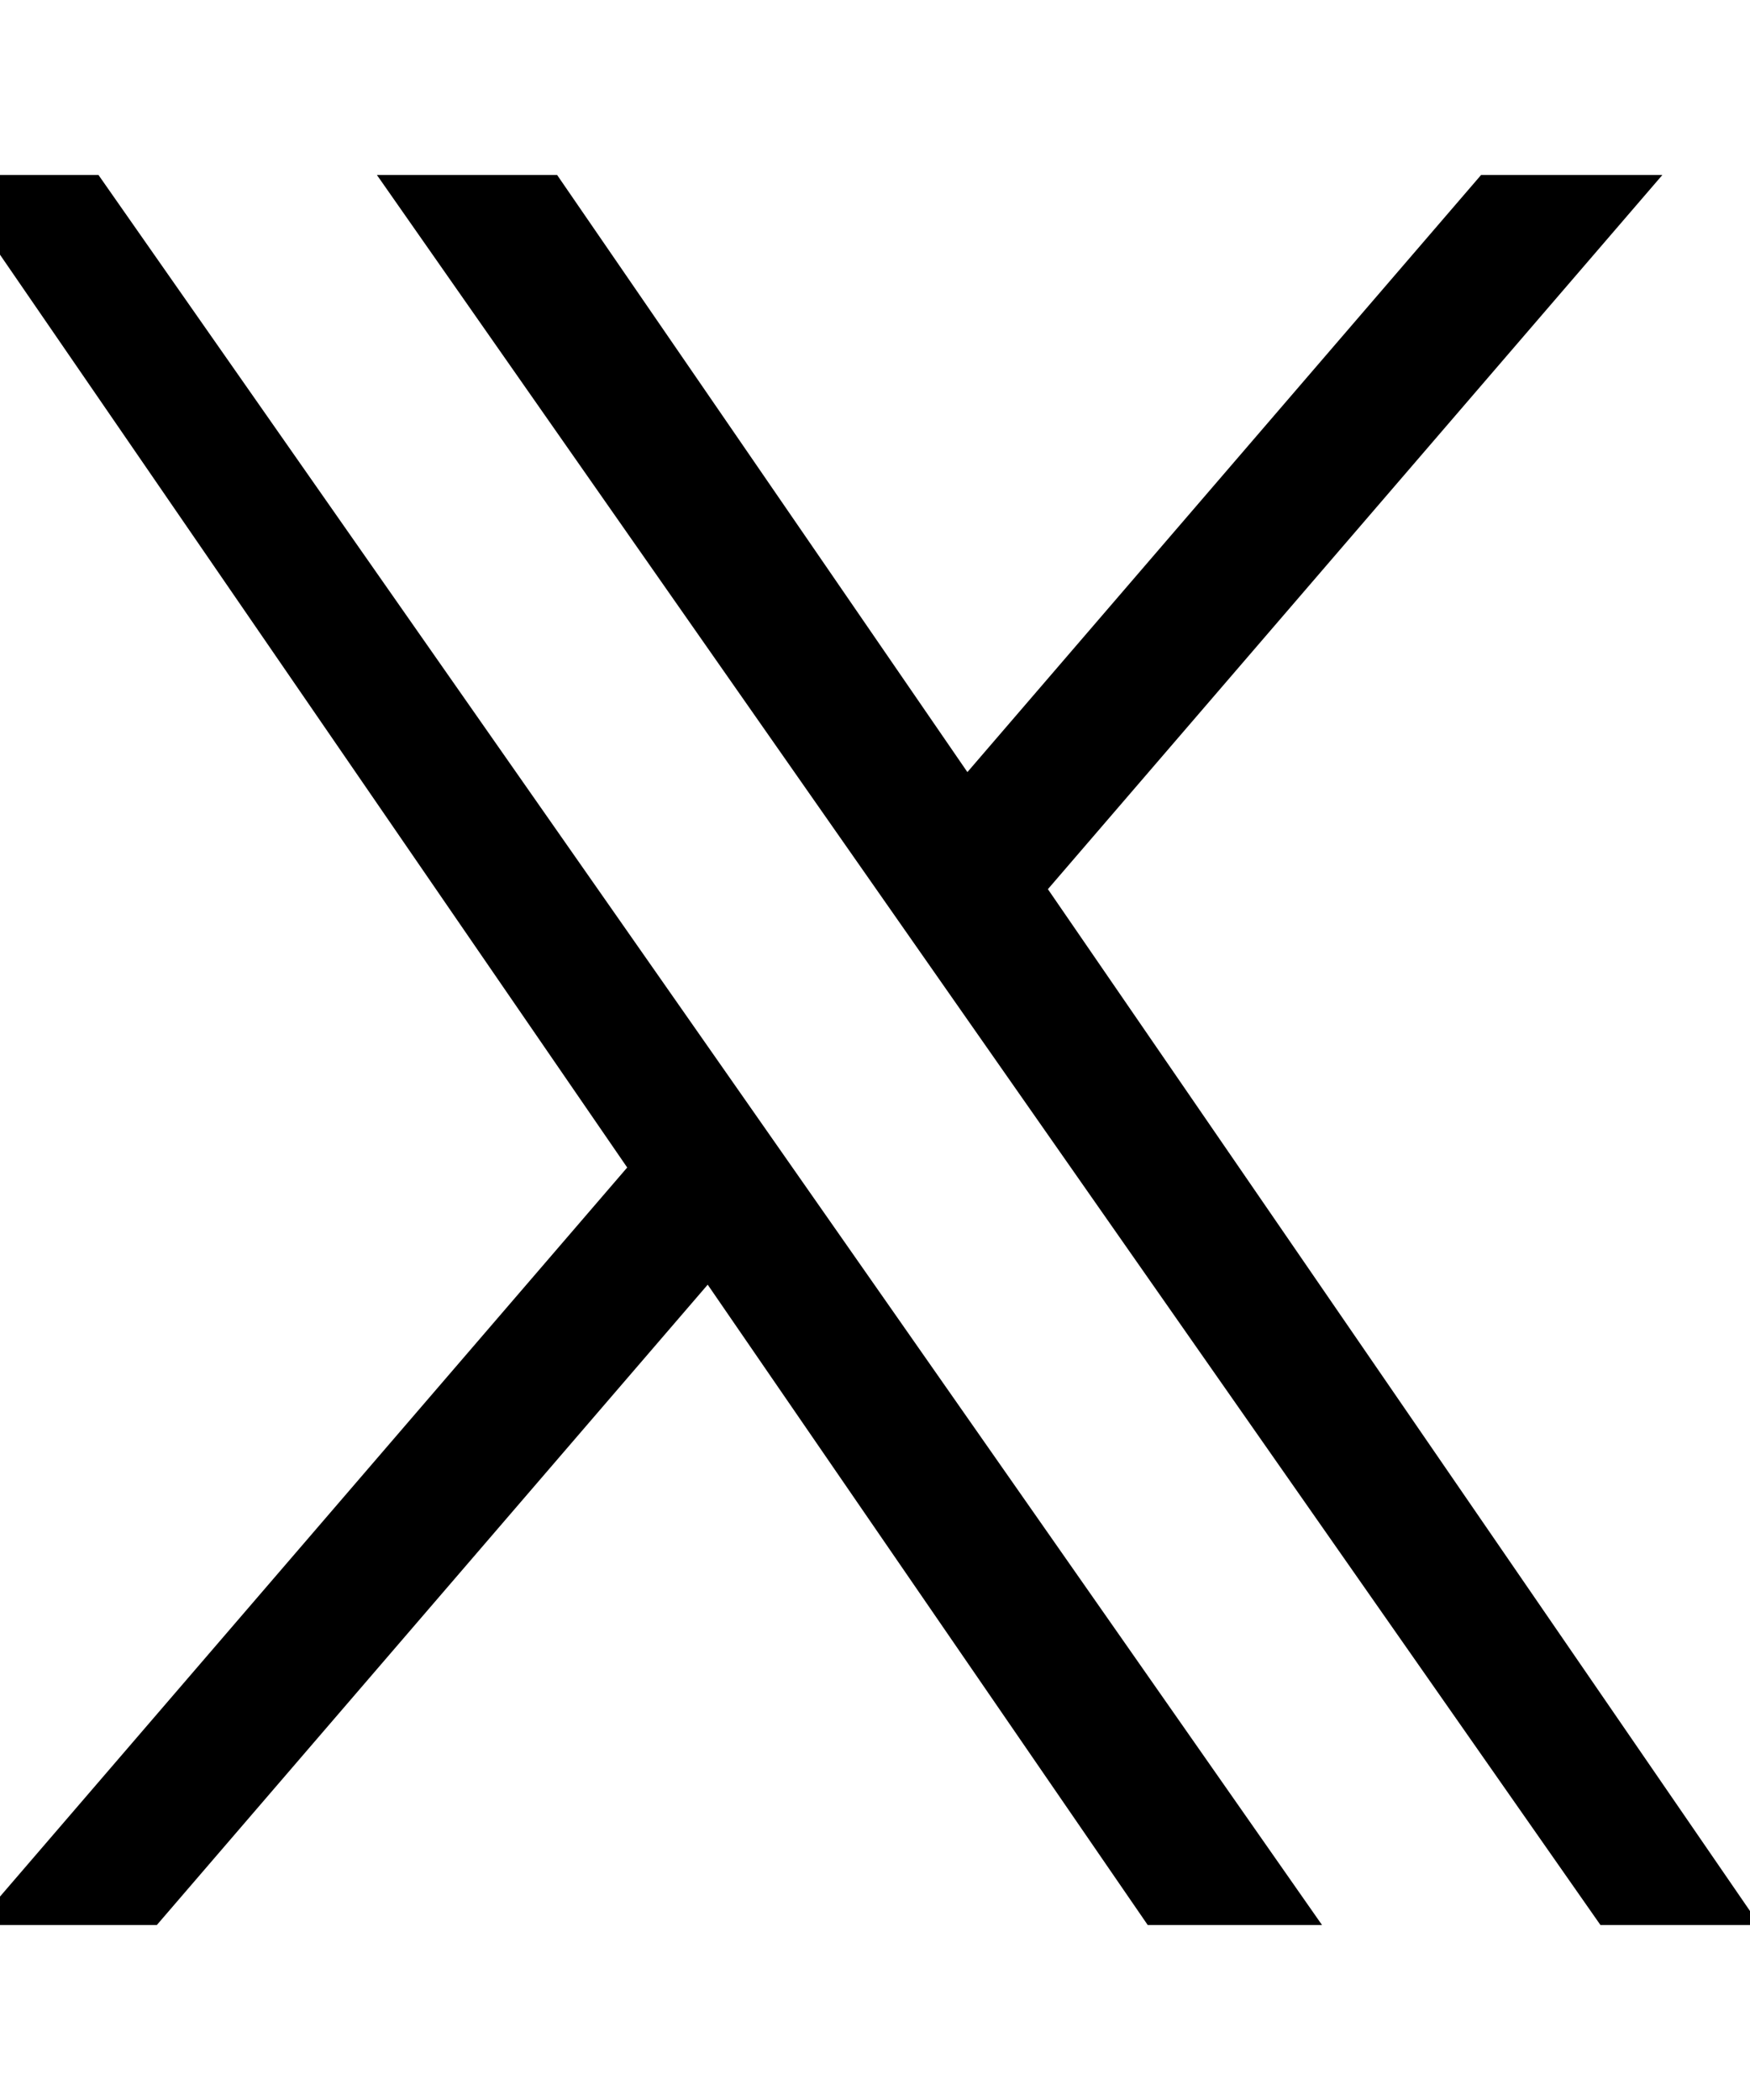 <svg width="35" height="42" viewBox="0 0 20 20" fill="none" xmlns="http://www.w3.org/2000/svg">
	<g clip-path="url(#clip0_6082_50337)">
		<path d="M11.976 8.162L20.719 -2H18.647L11.056 6.824L4.993 -2H-2L7.168 11.343L-2 22H0.072L8.088 12.682L14.491 22H21.484L11.976 8.162H11.976ZM9.139 11.461L8.21 10.132L0.818 -0.44H4L9.965 8.092L10.894 9.421L18.648 20.511H15.466L9.139 11.461V11.461Z" fill="black" />
	</g>
	<defs>
		<clipPath id="clip0_6082_50337">
			<rect width="20" height="20" fill="white" />
		</clipPath>
	</defs>
</svg>
